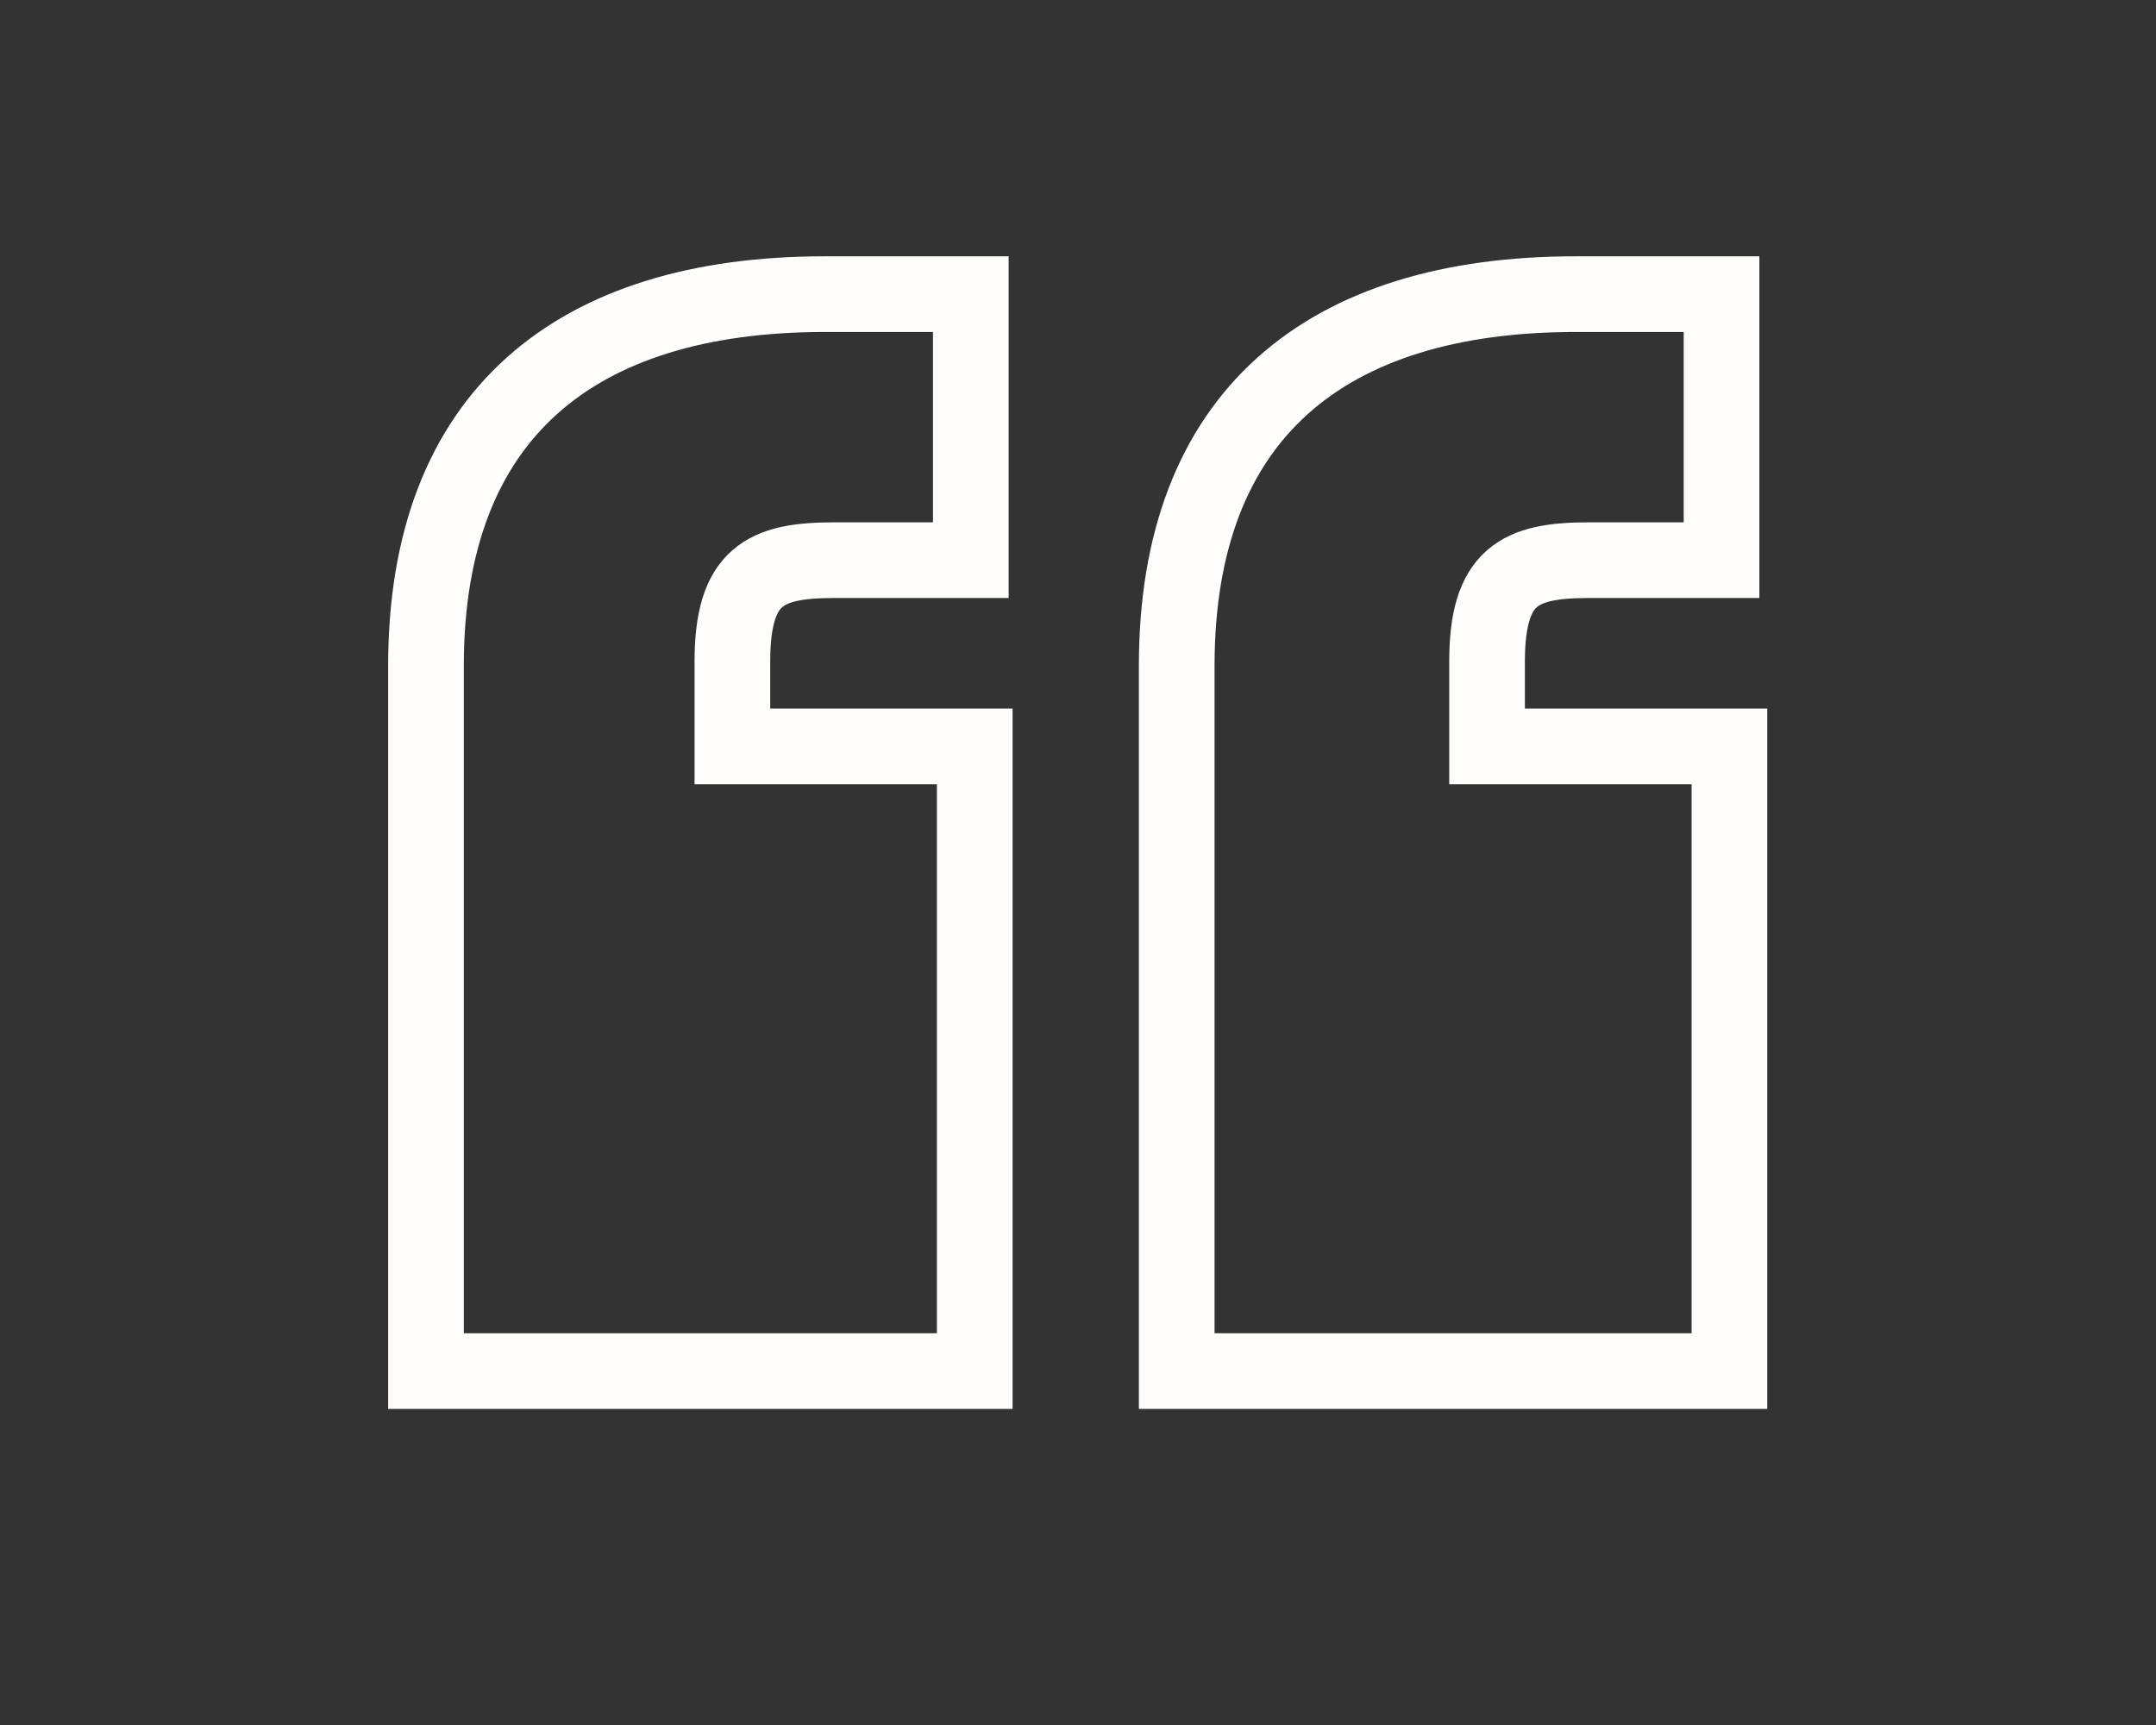 <svg xmlns="http://www.w3.org/2000/svg" xmlns:xlink="http://www.w3.org/1999/xlink" width="1350" zoomAndPan="magnify" viewBox="0 0 1012.5 810" height="1080" preserveAspectRatio="xMidYMid meet" version="1.0"><rect x="0" y="0" width="1012.5" height="810" fill="#333333" stroke="none"/><defs><clipPath id="cca2815c8a"><path d="M 0 0.199 L 1012 0.199 L 1012 809.801 L 0 809.801 Z M 0 0.199 " clip-rule="nonzero"/></clipPath></defs><g clip-path="url(#cca2815c8a)"><path stroke-linecap="butt" transform="matrix(2.962, 0, 0, 2.962, -378.077, -485.585)" fill="none" stroke-linejoin="miter" d="M 258.444 210.568 C 218.769 210.568 195.182 229.782 195.182 269.457 L 195.182 381.299 L 282.187 381.299 L 282.187 282.267 L 243.761 282.267 L 243.761 268.832 C 243.761 255.242 248.915 252.743 259.85 252.743 L 281.562 252.743 L 281.562 210.568 Z M 377.472 210.568 C 337.796 210.568 314.209 229.782 314.209 269.457 L 314.209 381.299 L 401.84 381.299 L 401.84 282.267 L 363.413 282.267 L 363.413 268.832 C 363.413 255.242 368.568 252.743 379.501 252.743 L 400.589 252.743 L 400.589 210.568 Z M 377.472 210.568 " stroke="#fffcfc" stroke-width="11.997" stroke-opacity="1" stroke-miterlimit="4"/></g></svg>